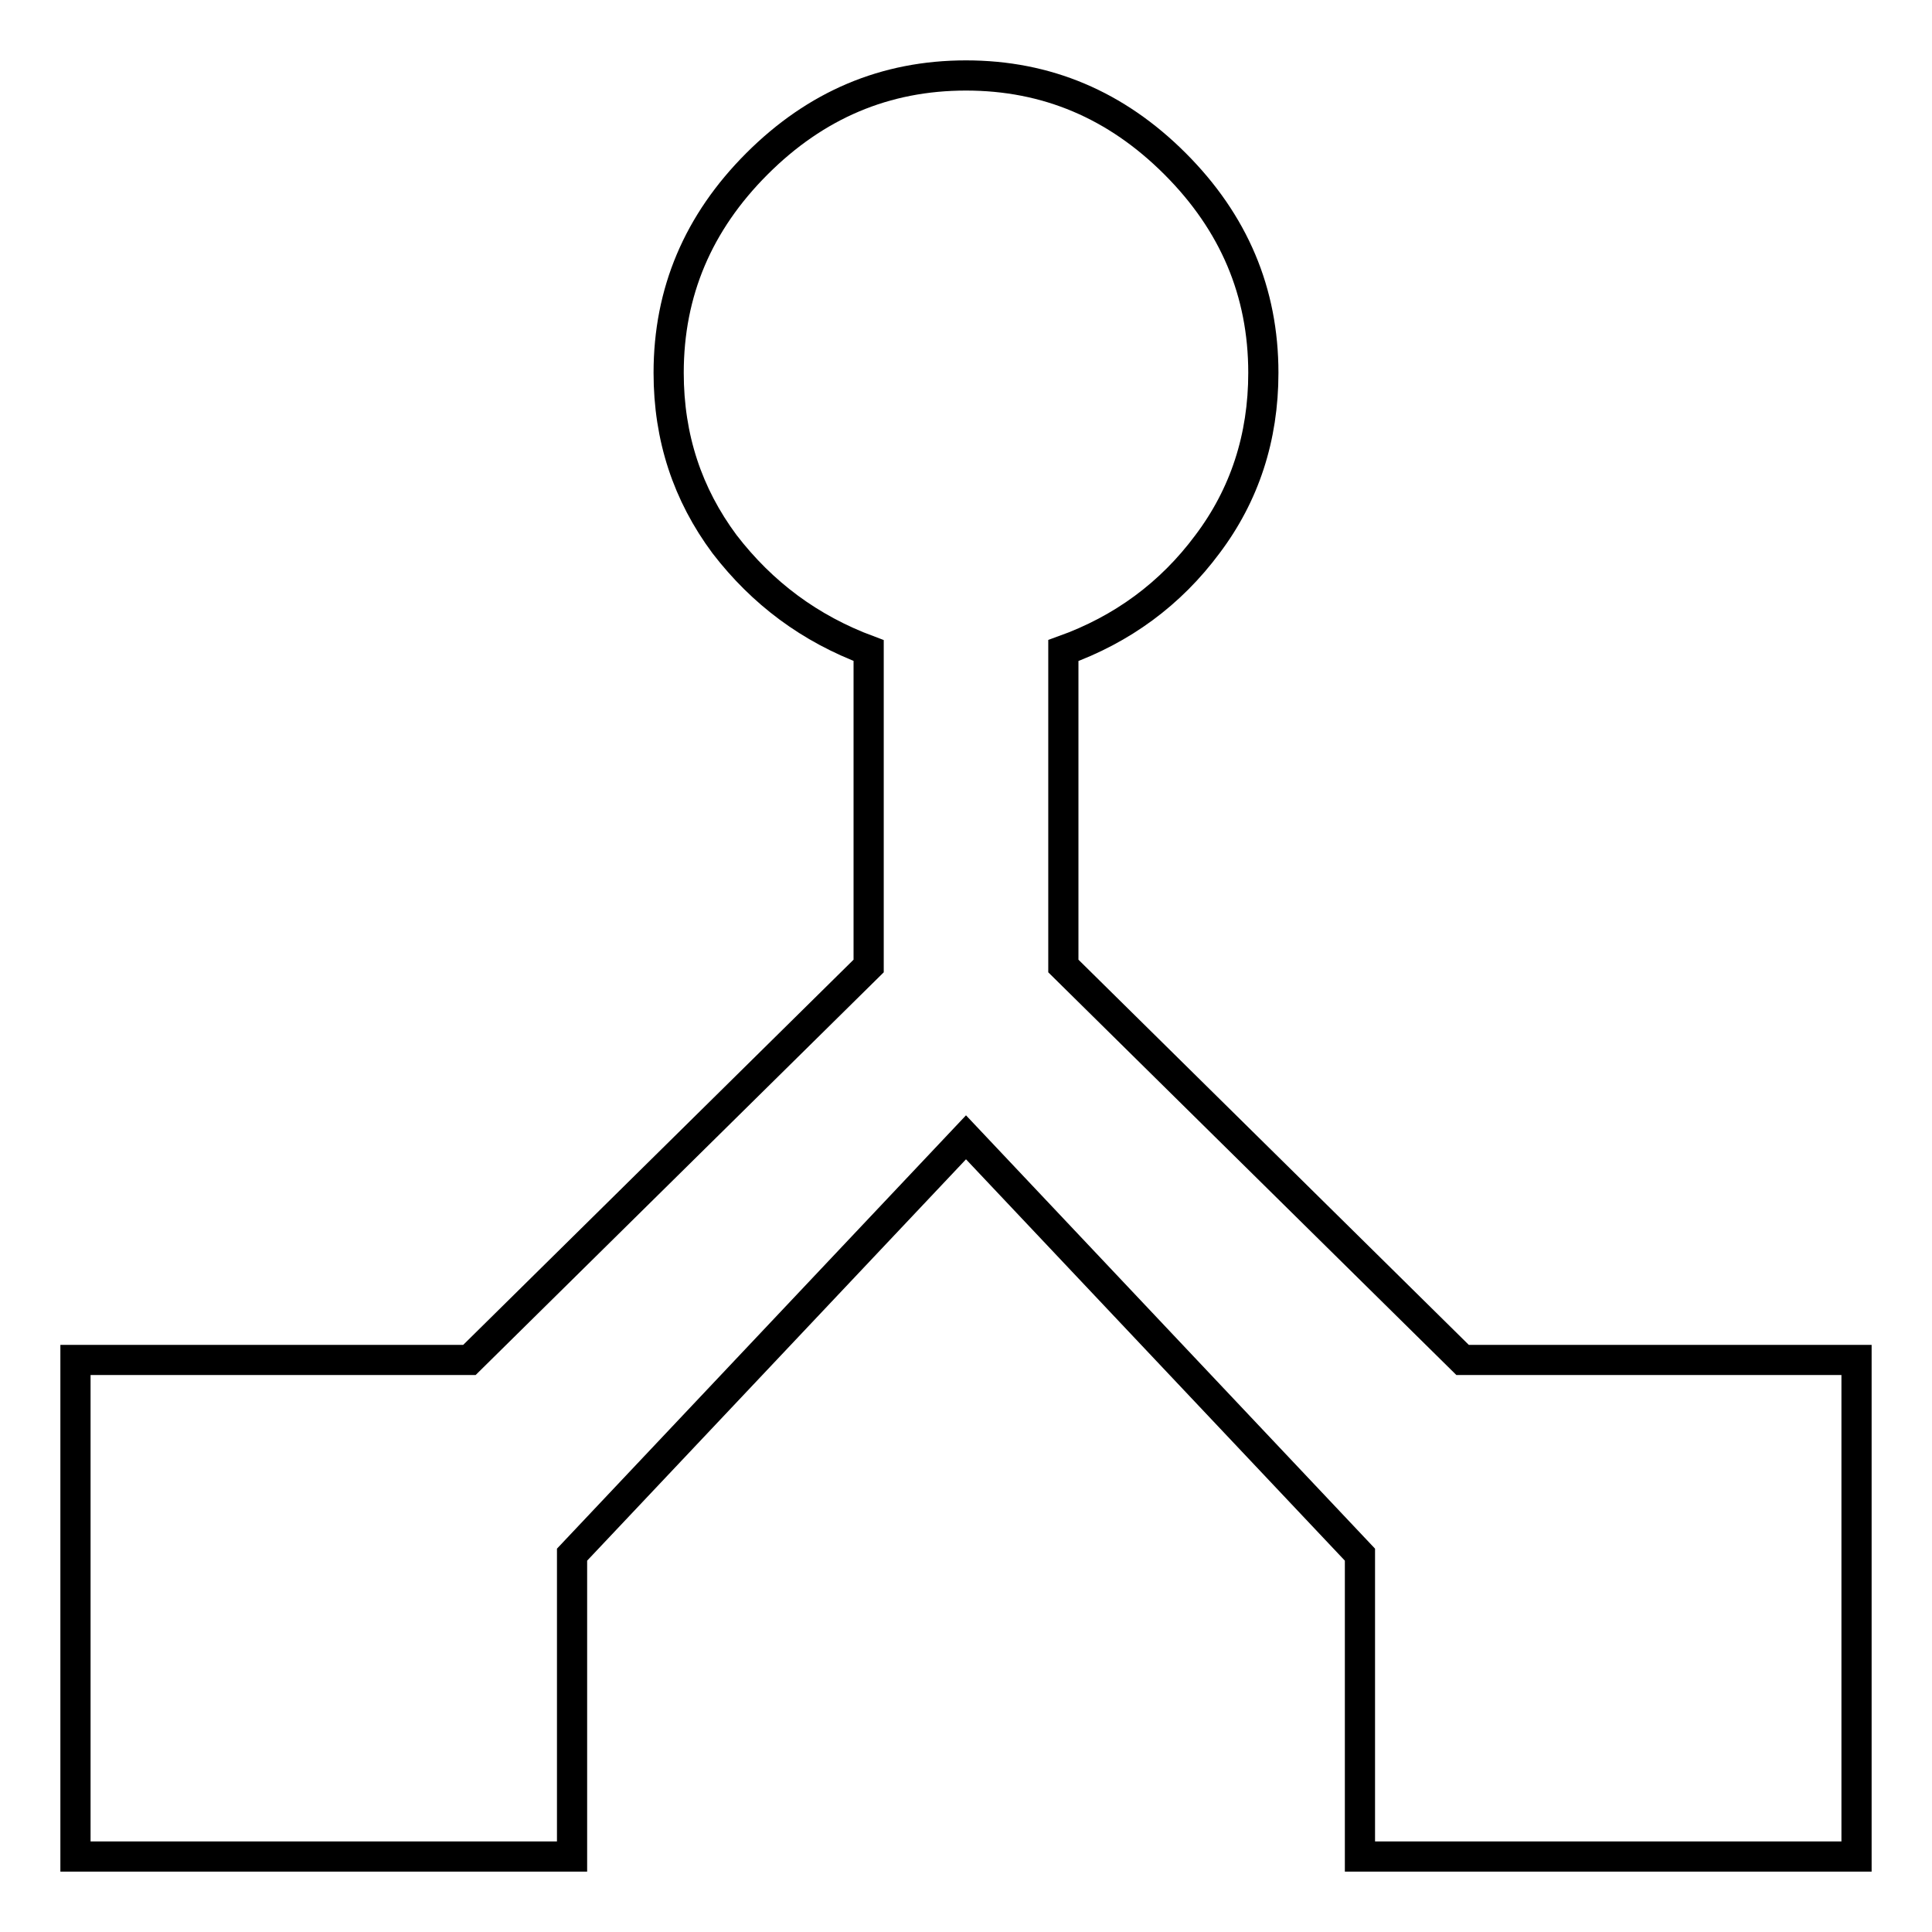 <?xml version="1.0" encoding="utf-8"?>
<!-- Svg Vector Icons : http://www.onlinewebfonts.com/icon -->
<!DOCTYPE svg PUBLIC "-//W3C//DTD SVG 1.1//EN" "http://www.w3.org/Graphics/SVG/1.1/DTD/svg11.dtd">
<svg version="1.1" xmlns="http://www.w3.org/2000/svg" xmlns:xlink="http://www.w3.org/1999/xlink" x="0px" y="0px" viewBox="0 0 256 256" enable-background="new 0 0 256 256" xml:space="preserve">
<g> <path stroke-width="4" fill-opacity="0" stroke="#000000"  d="M193.8,180.2H246V246h-65.8v-40L128,150.7L75.8,206v40H10v-65.8h52.2l52.9-52.2V86.2 c-7.8-2.9-14.1-7.6-19.1-14.1c-4.9-6.6-7.4-14.1-7.4-22.7c0-10.7,3.9-19.9,11.7-27.7c7.8-7.8,17-11.7,27.7-11.7s19.9,3.9,27.7,11.7 c7.8,7.8,11.7,17,11.7,27.7c0,8.6-2.5,16.2-7.4,22.7c-4.9,6.6-11.3,11.3-19.1,14.1V128L193.8,180.2z"/></g>
</svg>